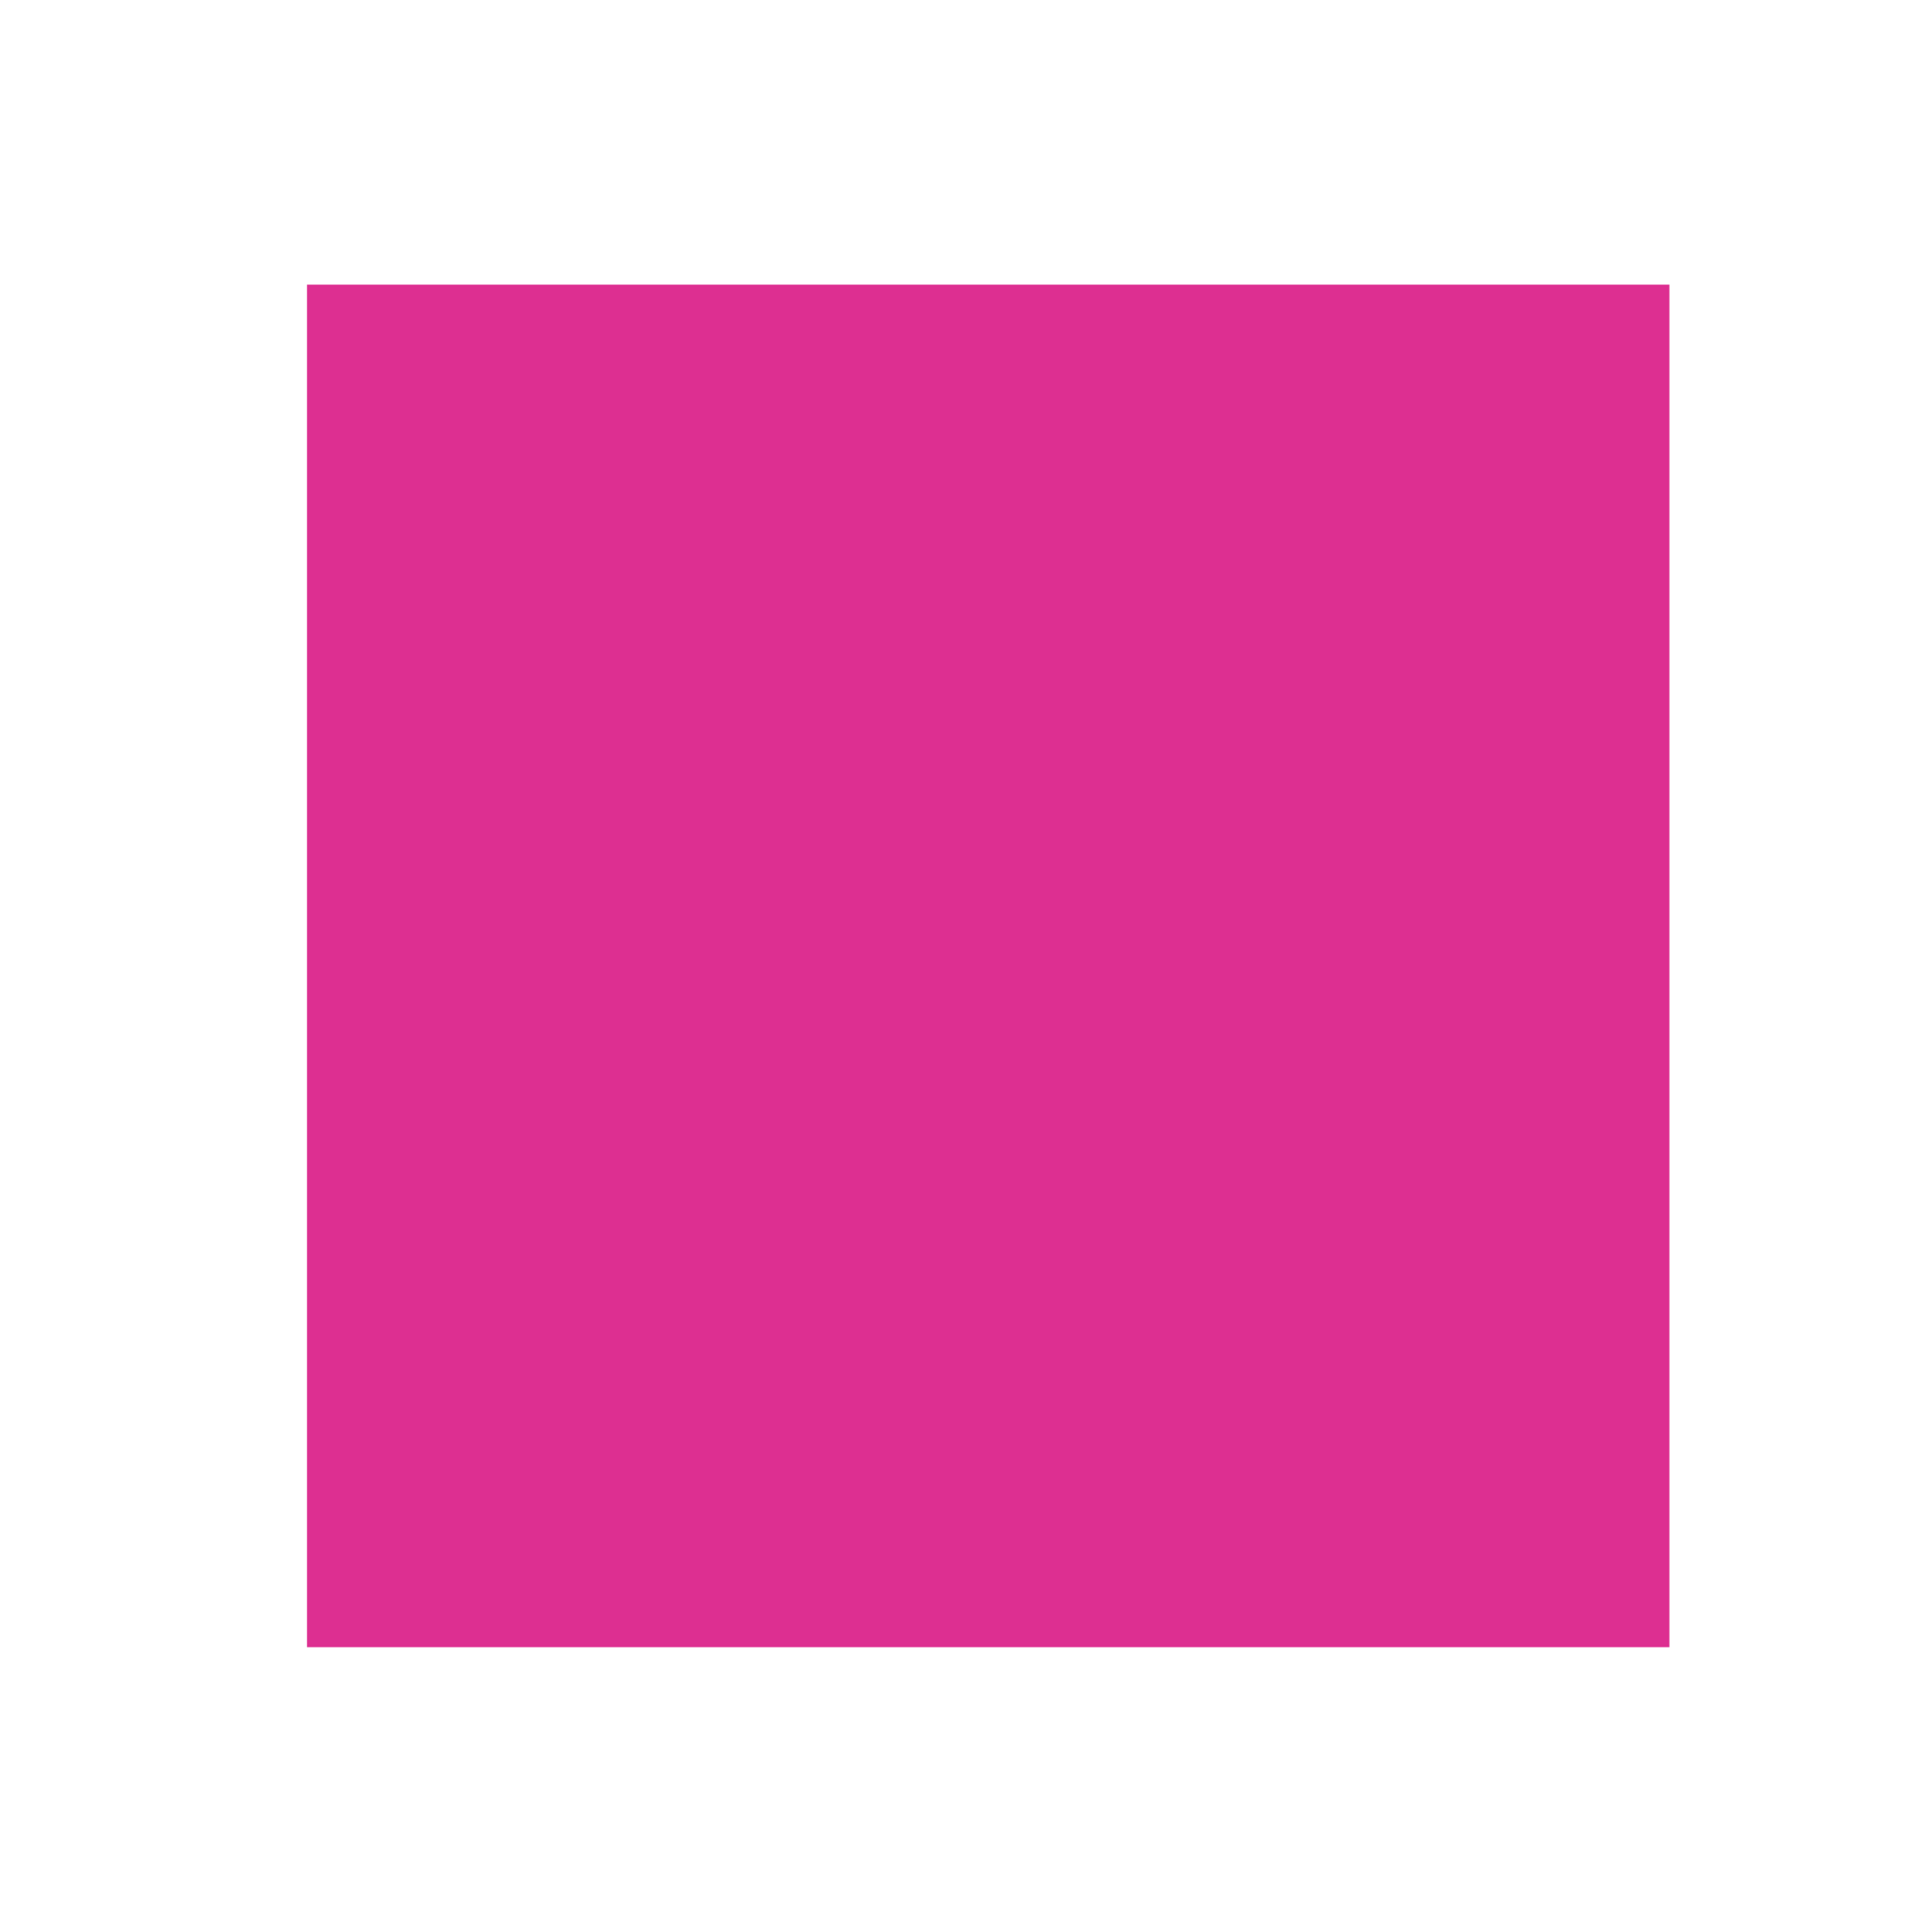 <?xml version="1.0" encoding="UTF-8"?>
<svg id="Layer_1" data-name="Layer 1" xmlns="http://www.w3.org/2000/svg" viewBox="0 0 523 524">
  <defs>
    <style>
      .cls-1 {
        fill: #dd2f91;
      }
    </style>
  </defs>
  <path class="cls-1" d="M83.29,77.22h369.56s0,369.56,0,369.56H83.29s0-369.56,0-369.56Z"/>
</svg>